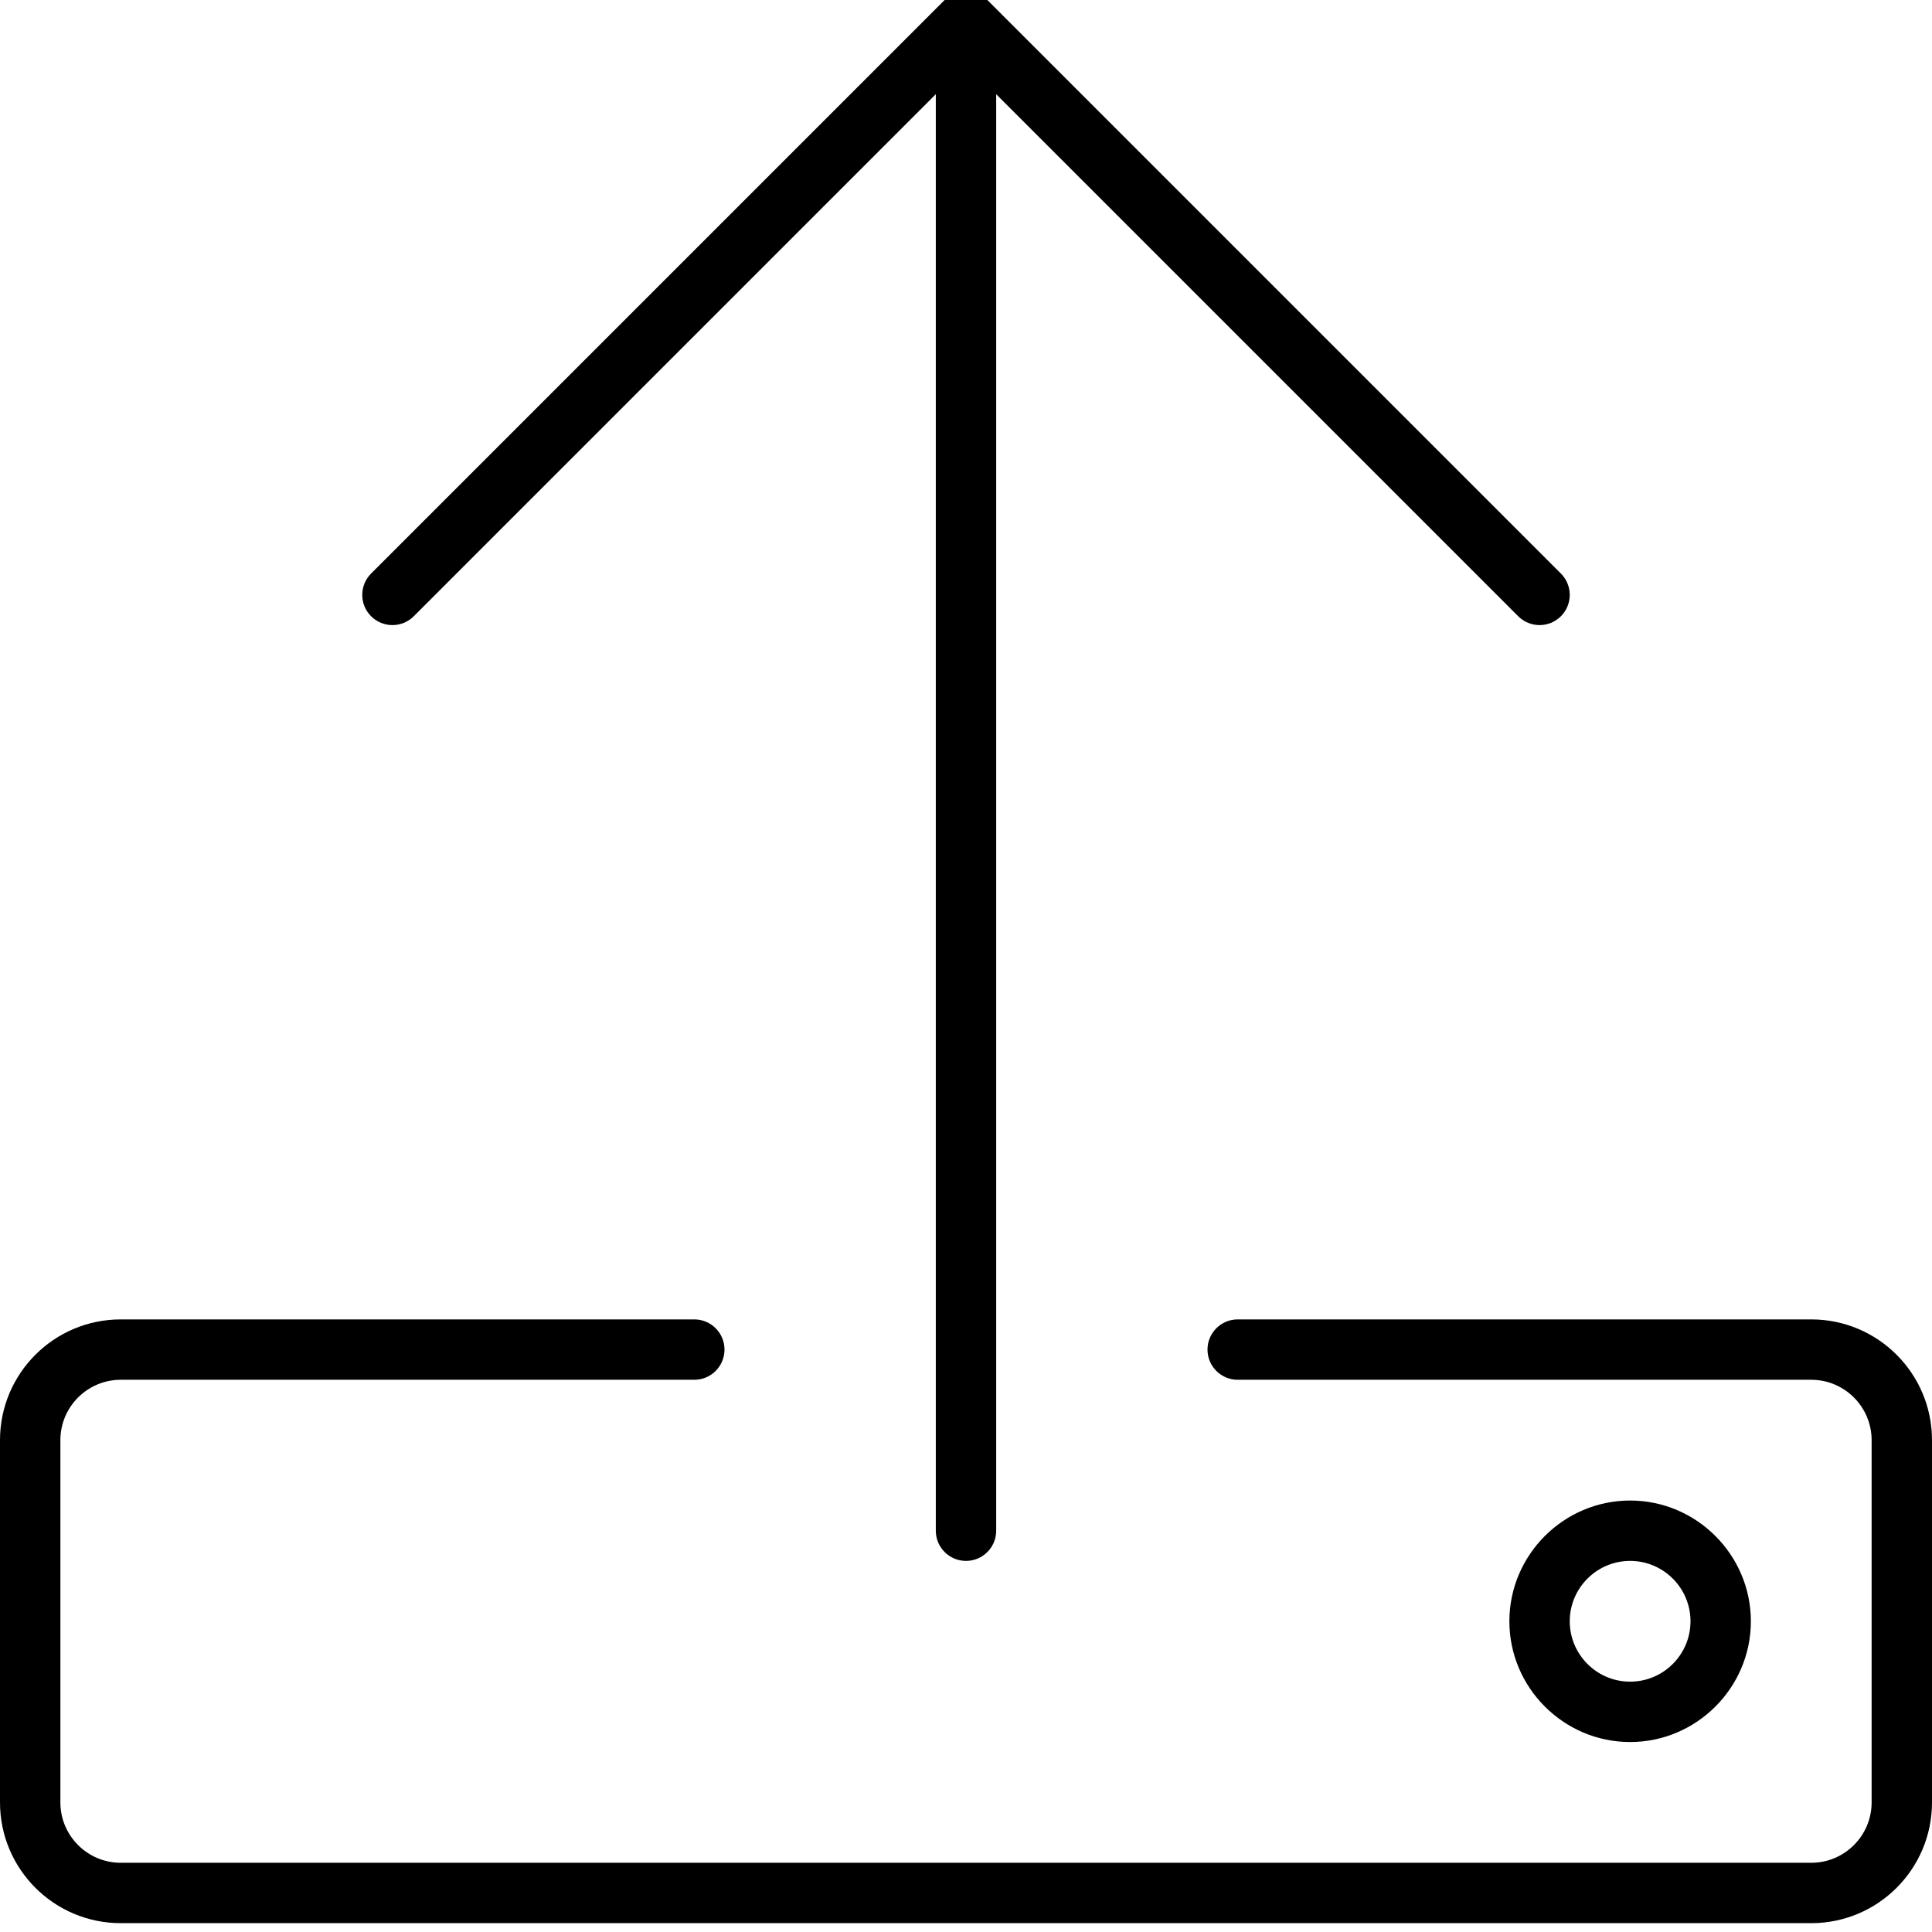 <svg xmlns="http://www.w3.org/2000/svg" viewBox="0 0 512 512"><!-- Font Awesome Pro 6.0.0-alpha2 by @fontawesome - https://fontawesome.com License - https://fontawesome.com/license (Commercial License) --><path d="M480 349.656H328C323.582 349.656 320 353.238 320 357.656S323.582 365.656 328 365.656H480C488.822 365.656 496 372.834 496 381.656V477.656C496 486.479 488.822 493.656 480 493.656H32C23.178 493.656 16 486.479 16 477.656V381.656C16 372.834 23.178 365.656 32 365.656H184C188.418 365.656 192 362.074 192 357.656S188.418 349.656 184 349.656H32C14.326 349.656 0 363.982 0 381.656V477.656C0 495.328 14.326 509.656 32 509.656H480C497.674 509.656 512 495.328 512 477.656V381.656C512 363.982 497.674 349.656 480 349.656ZM464 429.656C464 412.055 449.6 397.656 432 397.656S400 412.055 400 429.656C400 447.254 414.4 461.656 432 461.656S464 447.254 464 429.656ZM416 429.656C416 420.834 423.178 413.656 432 413.656S448 420.834 448 429.656S440.822 445.656 432 445.656S416 438.479 416 429.656ZM109.656 163.313L248 24.969V405.656C248 410.063 251.578 413.656 256 413.656S264 410.063 264 405.656V24.969L402.344 163.313C405.469 166.437 410.531 166.437 413.656 163.313S416.781 155.125 413.656 152L261.656 0C258.531 -3.125 253.469 -3.125 250.344 0L98.344 152C96.781 153.563 96 155.594 96 157.656S96.781 161.75 98.344 163.313C101.469 166.438 106.531 166.438 109.656 163.313Z"/></svg>